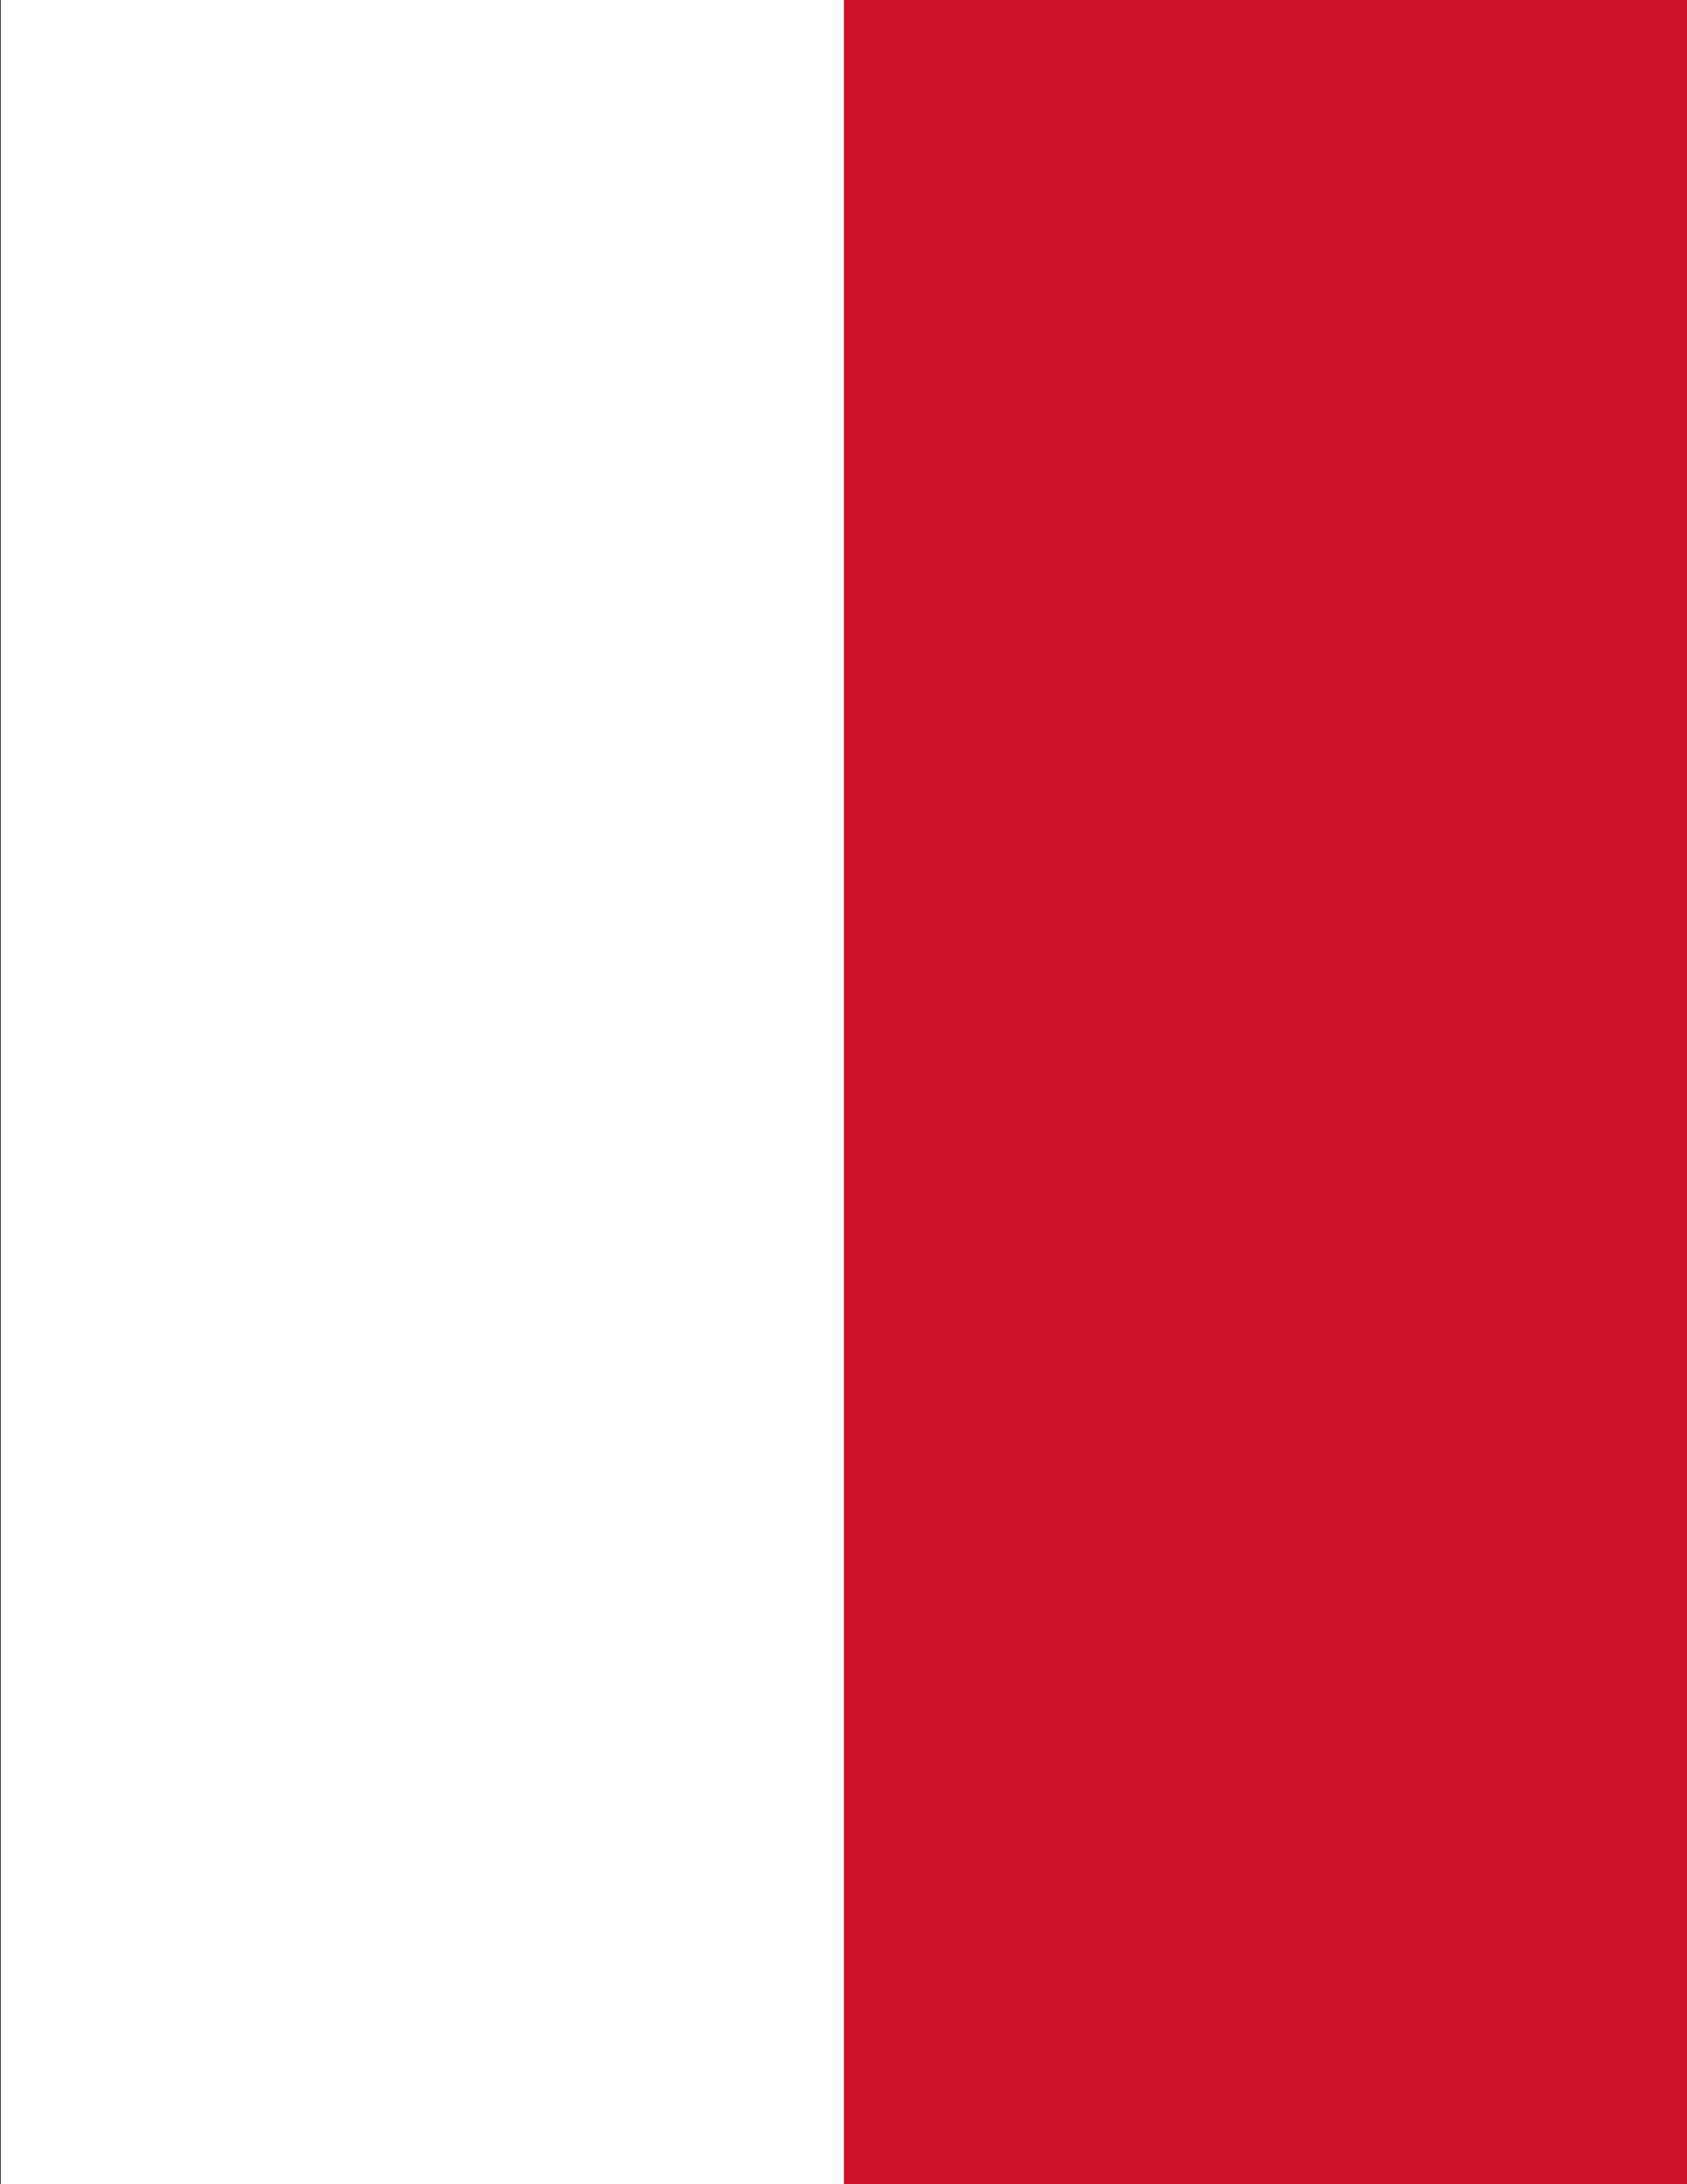 <?xml version="1.0" encoding="UTF-8" standalone="no"?>
<!-- Created with Inkscape (http://www.inkscape.org/) -->

<svg
   xmlns:dc="http://purl.org/dc/elements/1.1/"
   xmlns:cc="http://creativecommons.org/ns#"
   xmlns:rdf="http://www.w3.org/1999/02/22-rdf-syntax-ns#"
   xmlns:svg="http://www.w3.org/2000/svg"
   xmlns="http://www.w3.org/2000/svg"
   xmlns:sodipodi="http://sodipodi.sourceforge.net/DTD/sodipodi-0.dtd"
   xmlns:inkscape="http://www.inkscape.org/namespaces/inkscape"
   version="1.1"
   width="850"
   height="1100"
   viewBox="0 0 2.125 2.75"
   id="svg2"
   inkscape:version="0.48.4 r9939"
   sodipodi:docname="indonesia_flag_full_page.svg">
  <rect x="0" y="0" width="2.125" height="2.75" fill="#333333" stroke="none"/>
  <title
     id="title2984">indonesia flag full page</title>
  <sodipodi:namedview
     pagecolor="#ffffff"
     bordercolor="#666666"
     borderopacity="1"
     objecttolerance="10"
     gridtolerance="10"
     guidetolerance="10"
     inkscape:pageopacity="0"
     inkscape:pageshadow="2"
     inkscape:window-width="1090"
     inkscape:window-height="988"
     id="namedview7"
     showgrid="false"
     inkscape:zoom="0.28166667"
     inkscape:cx="-196.30177"
     inkscape:cy="550"
     inkscape:window-x="576"
     inkscape:window-y="0"
     inkscape:window-maximized="0"
     inkscape:current-layer="svg2"
     fit-margin-top="0"
     fit-margin-left="0"
     fit-margin-right="0"
     fit-margin-bottom="0" />
  <defs
     id="defs10" />
  <g
     id="g2984"
     transform="matrix(0,0.917,-1.062,0,2.125,0)">
    <rect
       style="fill:#ce1126"
       id="rect4"
       y="0"
       x="0"
       height="2"
       width="3" />
    <rect
       style="fill:#ffffff"
       id="rect6"
       y="1"
       x="0"
       height="1"
       width="3" />
  </g>
</svg>
